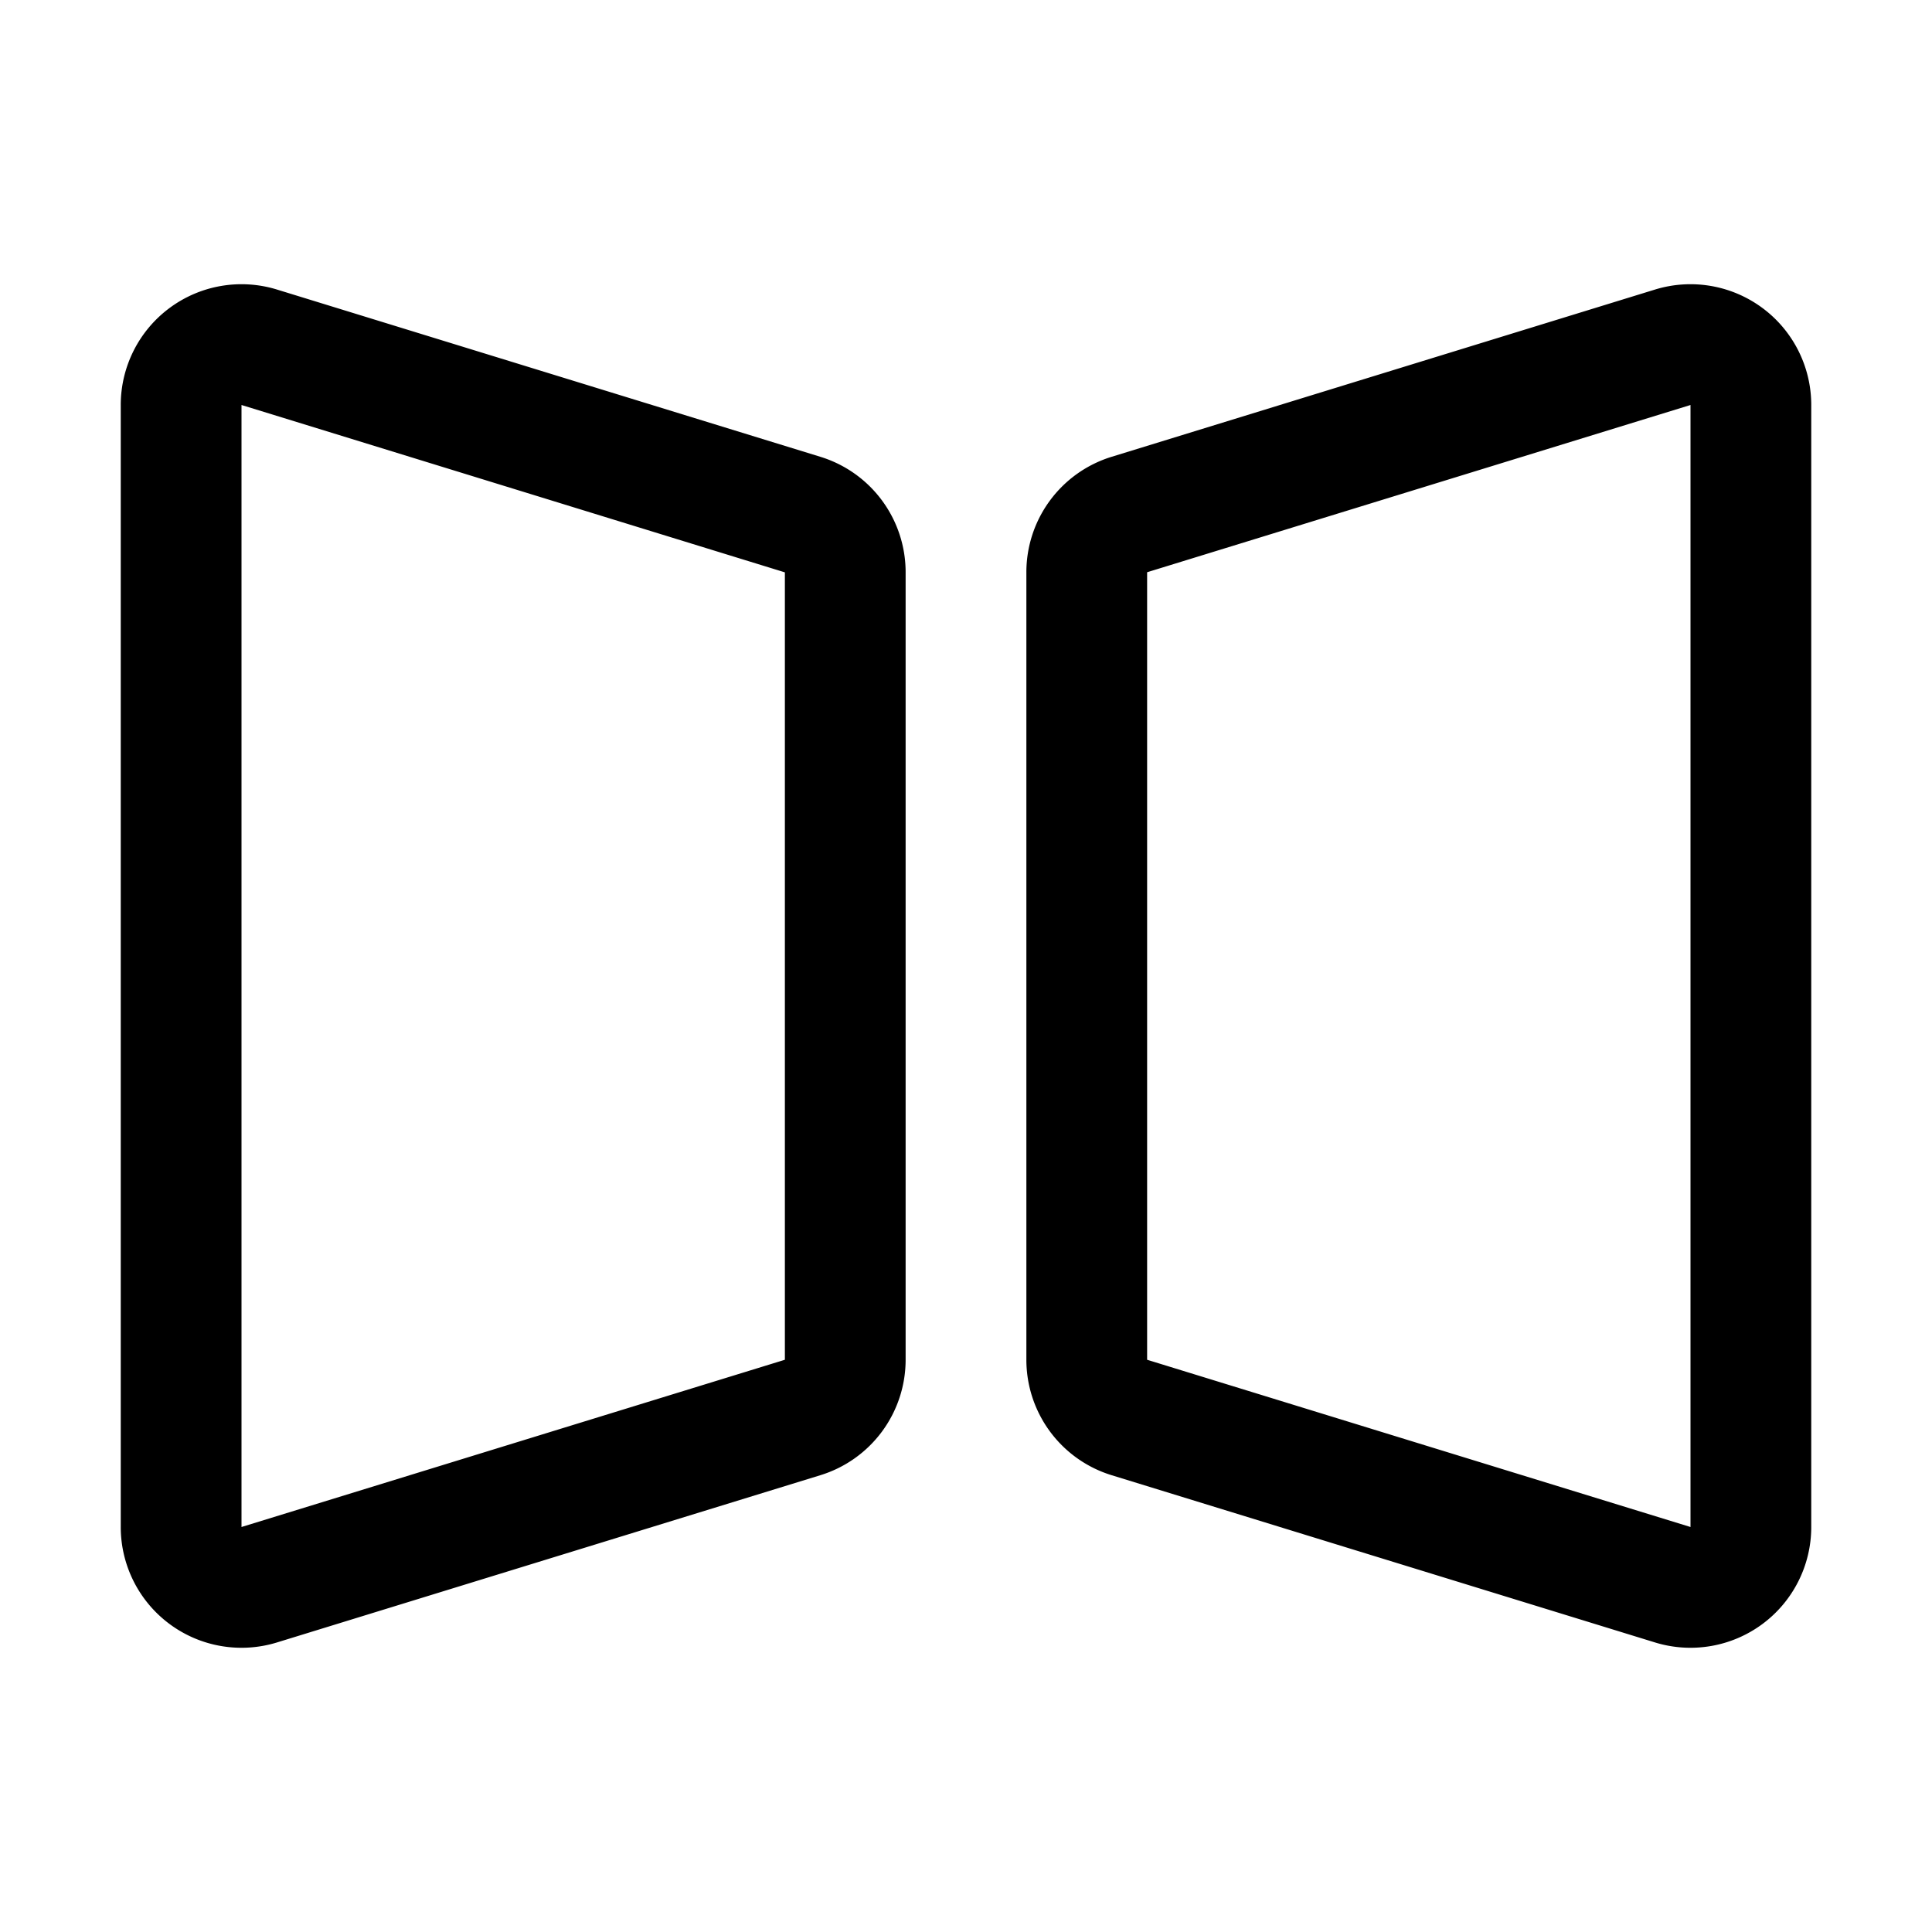 <?xml version="1.0" standalone="no"?><!DOCTYPE svg PUBLIC "-//W3C//DTD SVG 1.1//EN" "http://www.w3.org/Graphics/SVG/1.1/DTD/svg11.dtd"><svg t="1745459005839" class="icon" viewBox="0 0 1024 1024" version="1.1" xmlns="http://www.w3.org/2000/svg" p-id="55464" xmlns:xlink="http://www.w3.org/1999/xlink" width="48" height="48"><path d="M434.816 242.112a64 64 0 0 1 45.184 61.184v417.408a64 64 0 0 1-45.184 61.184l-288 88.64A64 64 0 0 1 64 809.344V214.656a64 64 0 0 1 82.816-61.184l288 88.64zM128 214.656v594.688l288-88.64V303.36L128 214.656zM544 303.296a64 64 0 0 1 45.184-61.184l288-88.64A64 64 0 0 1 960 214.656v594.688a64 64 0 0 1-82.816 61.184l-288-88.64a64 64 0 0 1-45.184-61.184V303.36z m64 0v417.408l288 88.64V214.656L608 303.296z" p-id="55465" fill="#000000"></path></svg>